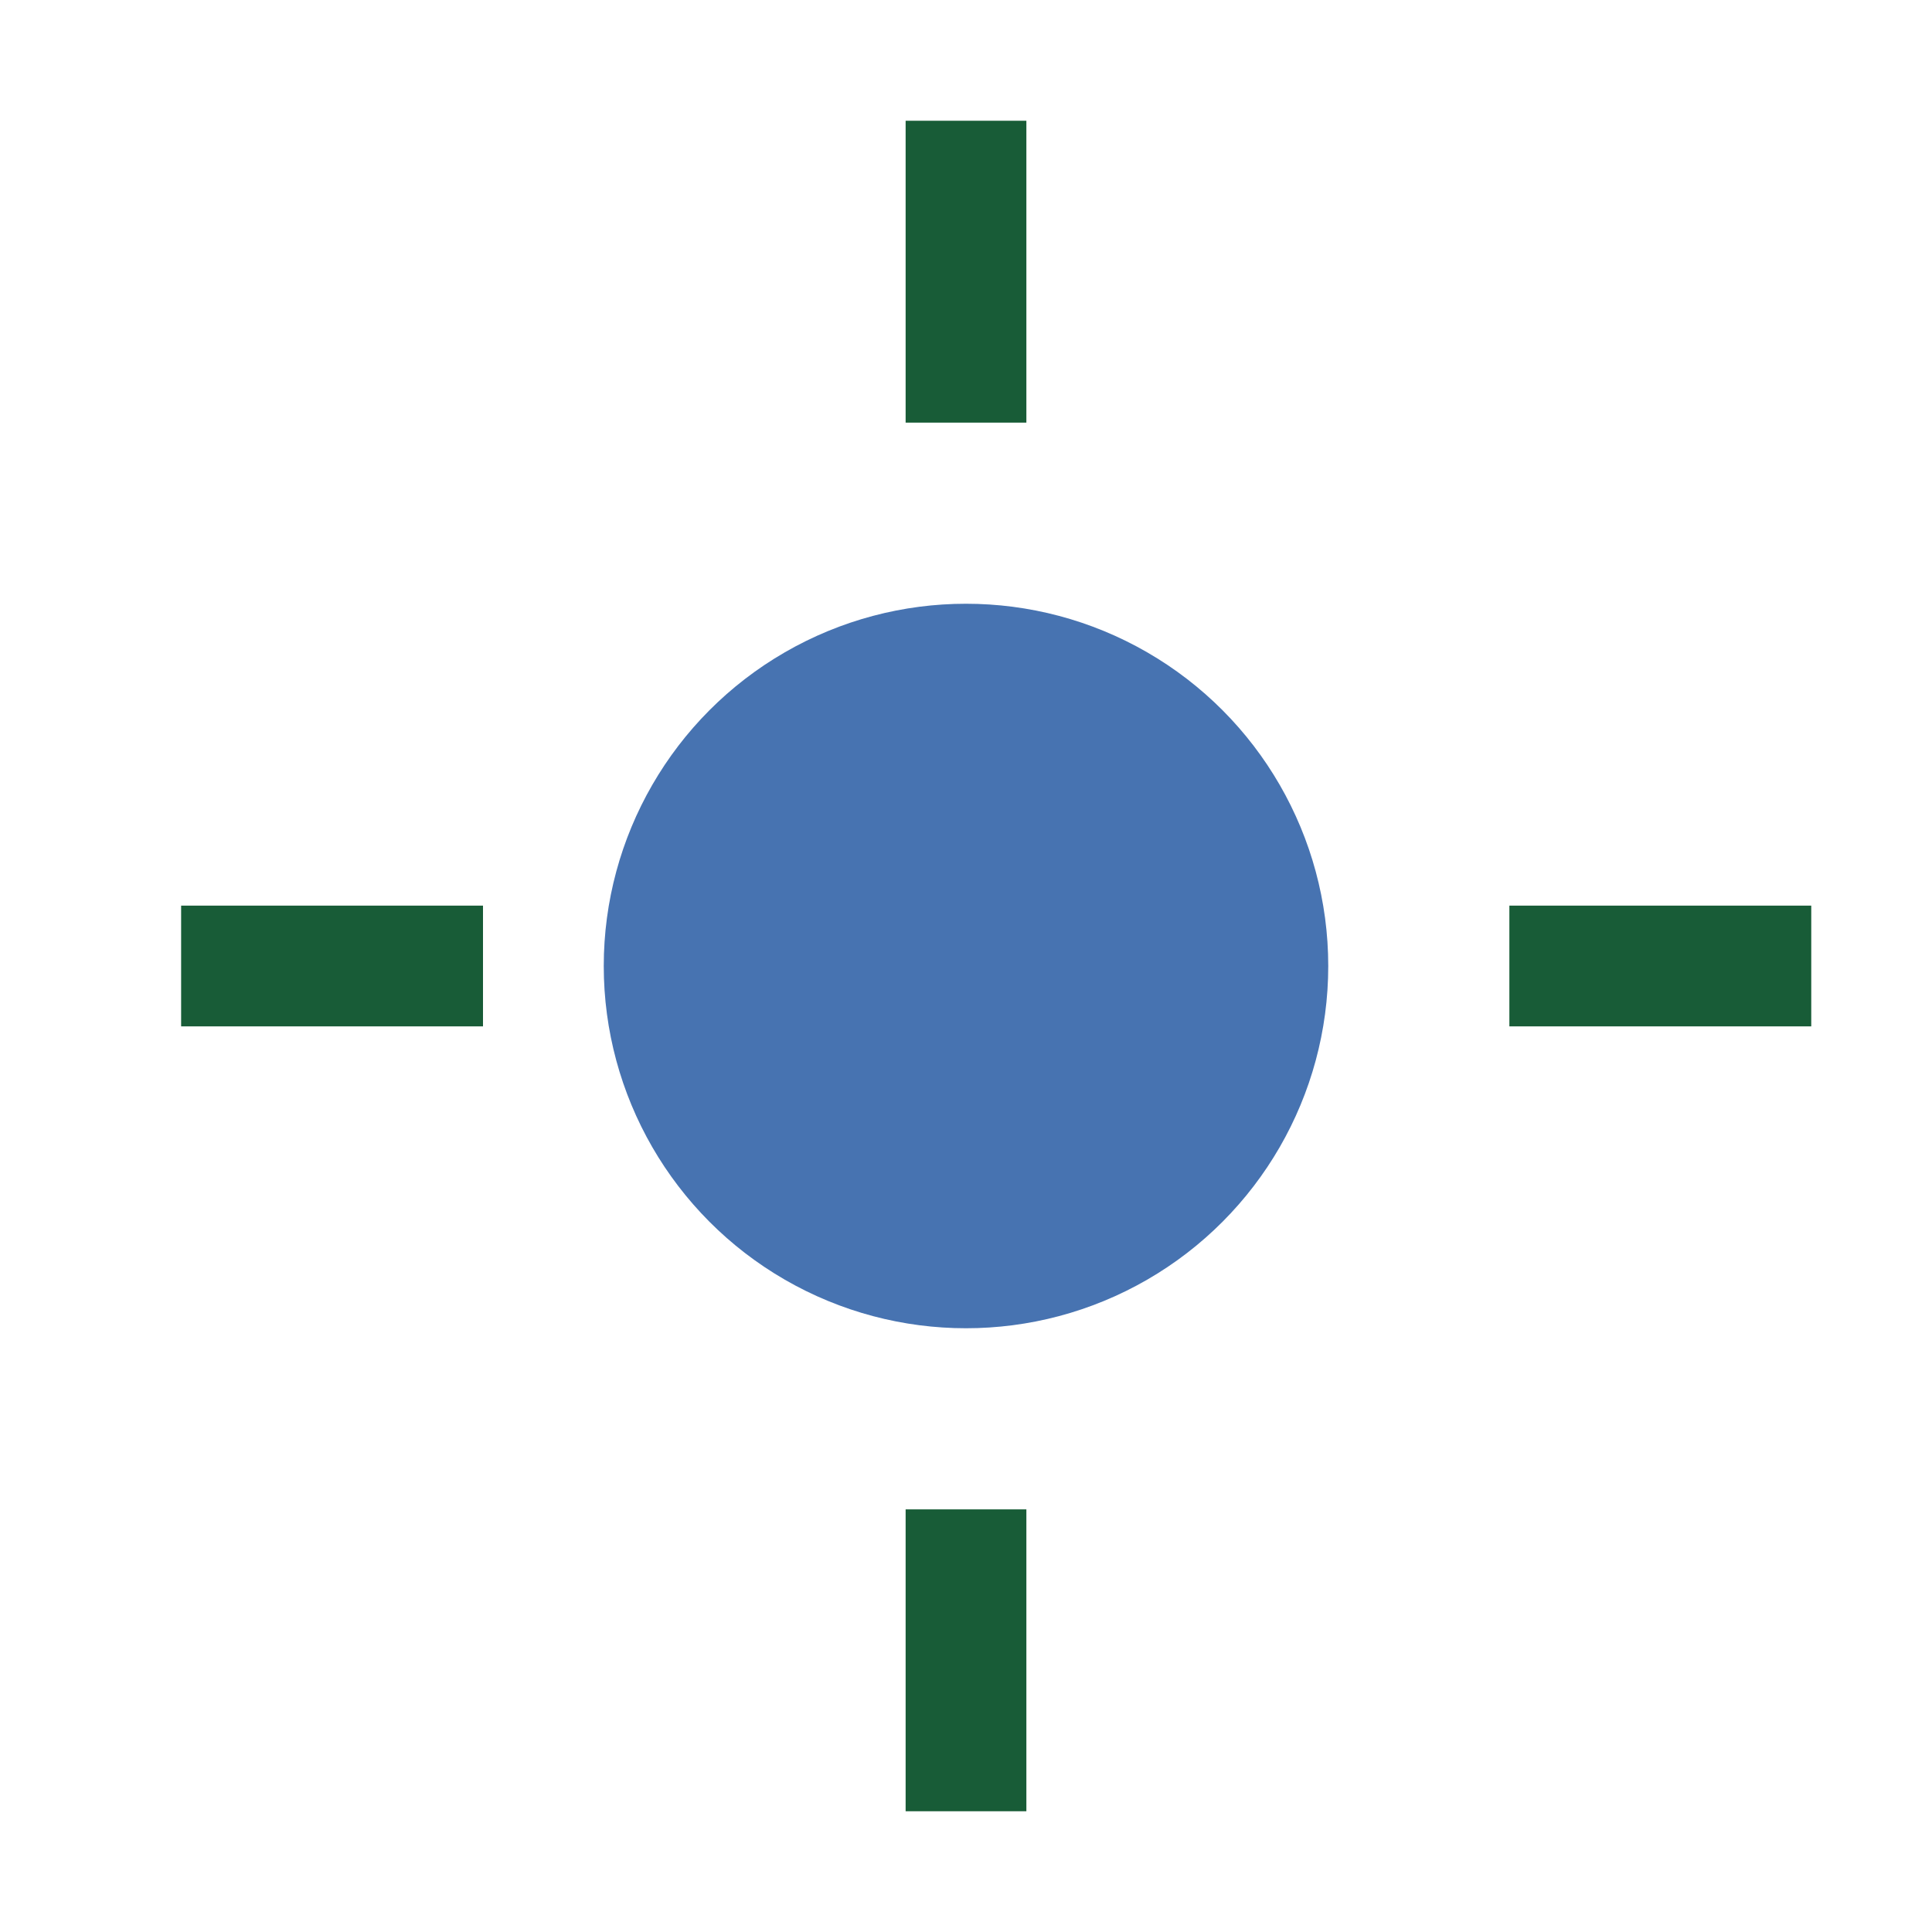 <?xml version="1.0" encoding="UTF-8"?>
<svg xmlns="http://www.w3.org/2000/svg" width="32" height="32" viewBox="0 0 32 32"><circle cx="16" cy="16" r="6" fill="#4773b1"/><path d="M16 2v5M16 25v5M3 16h5M25 16h5" stroke="#185c37" stroke-width="2"/></svg>